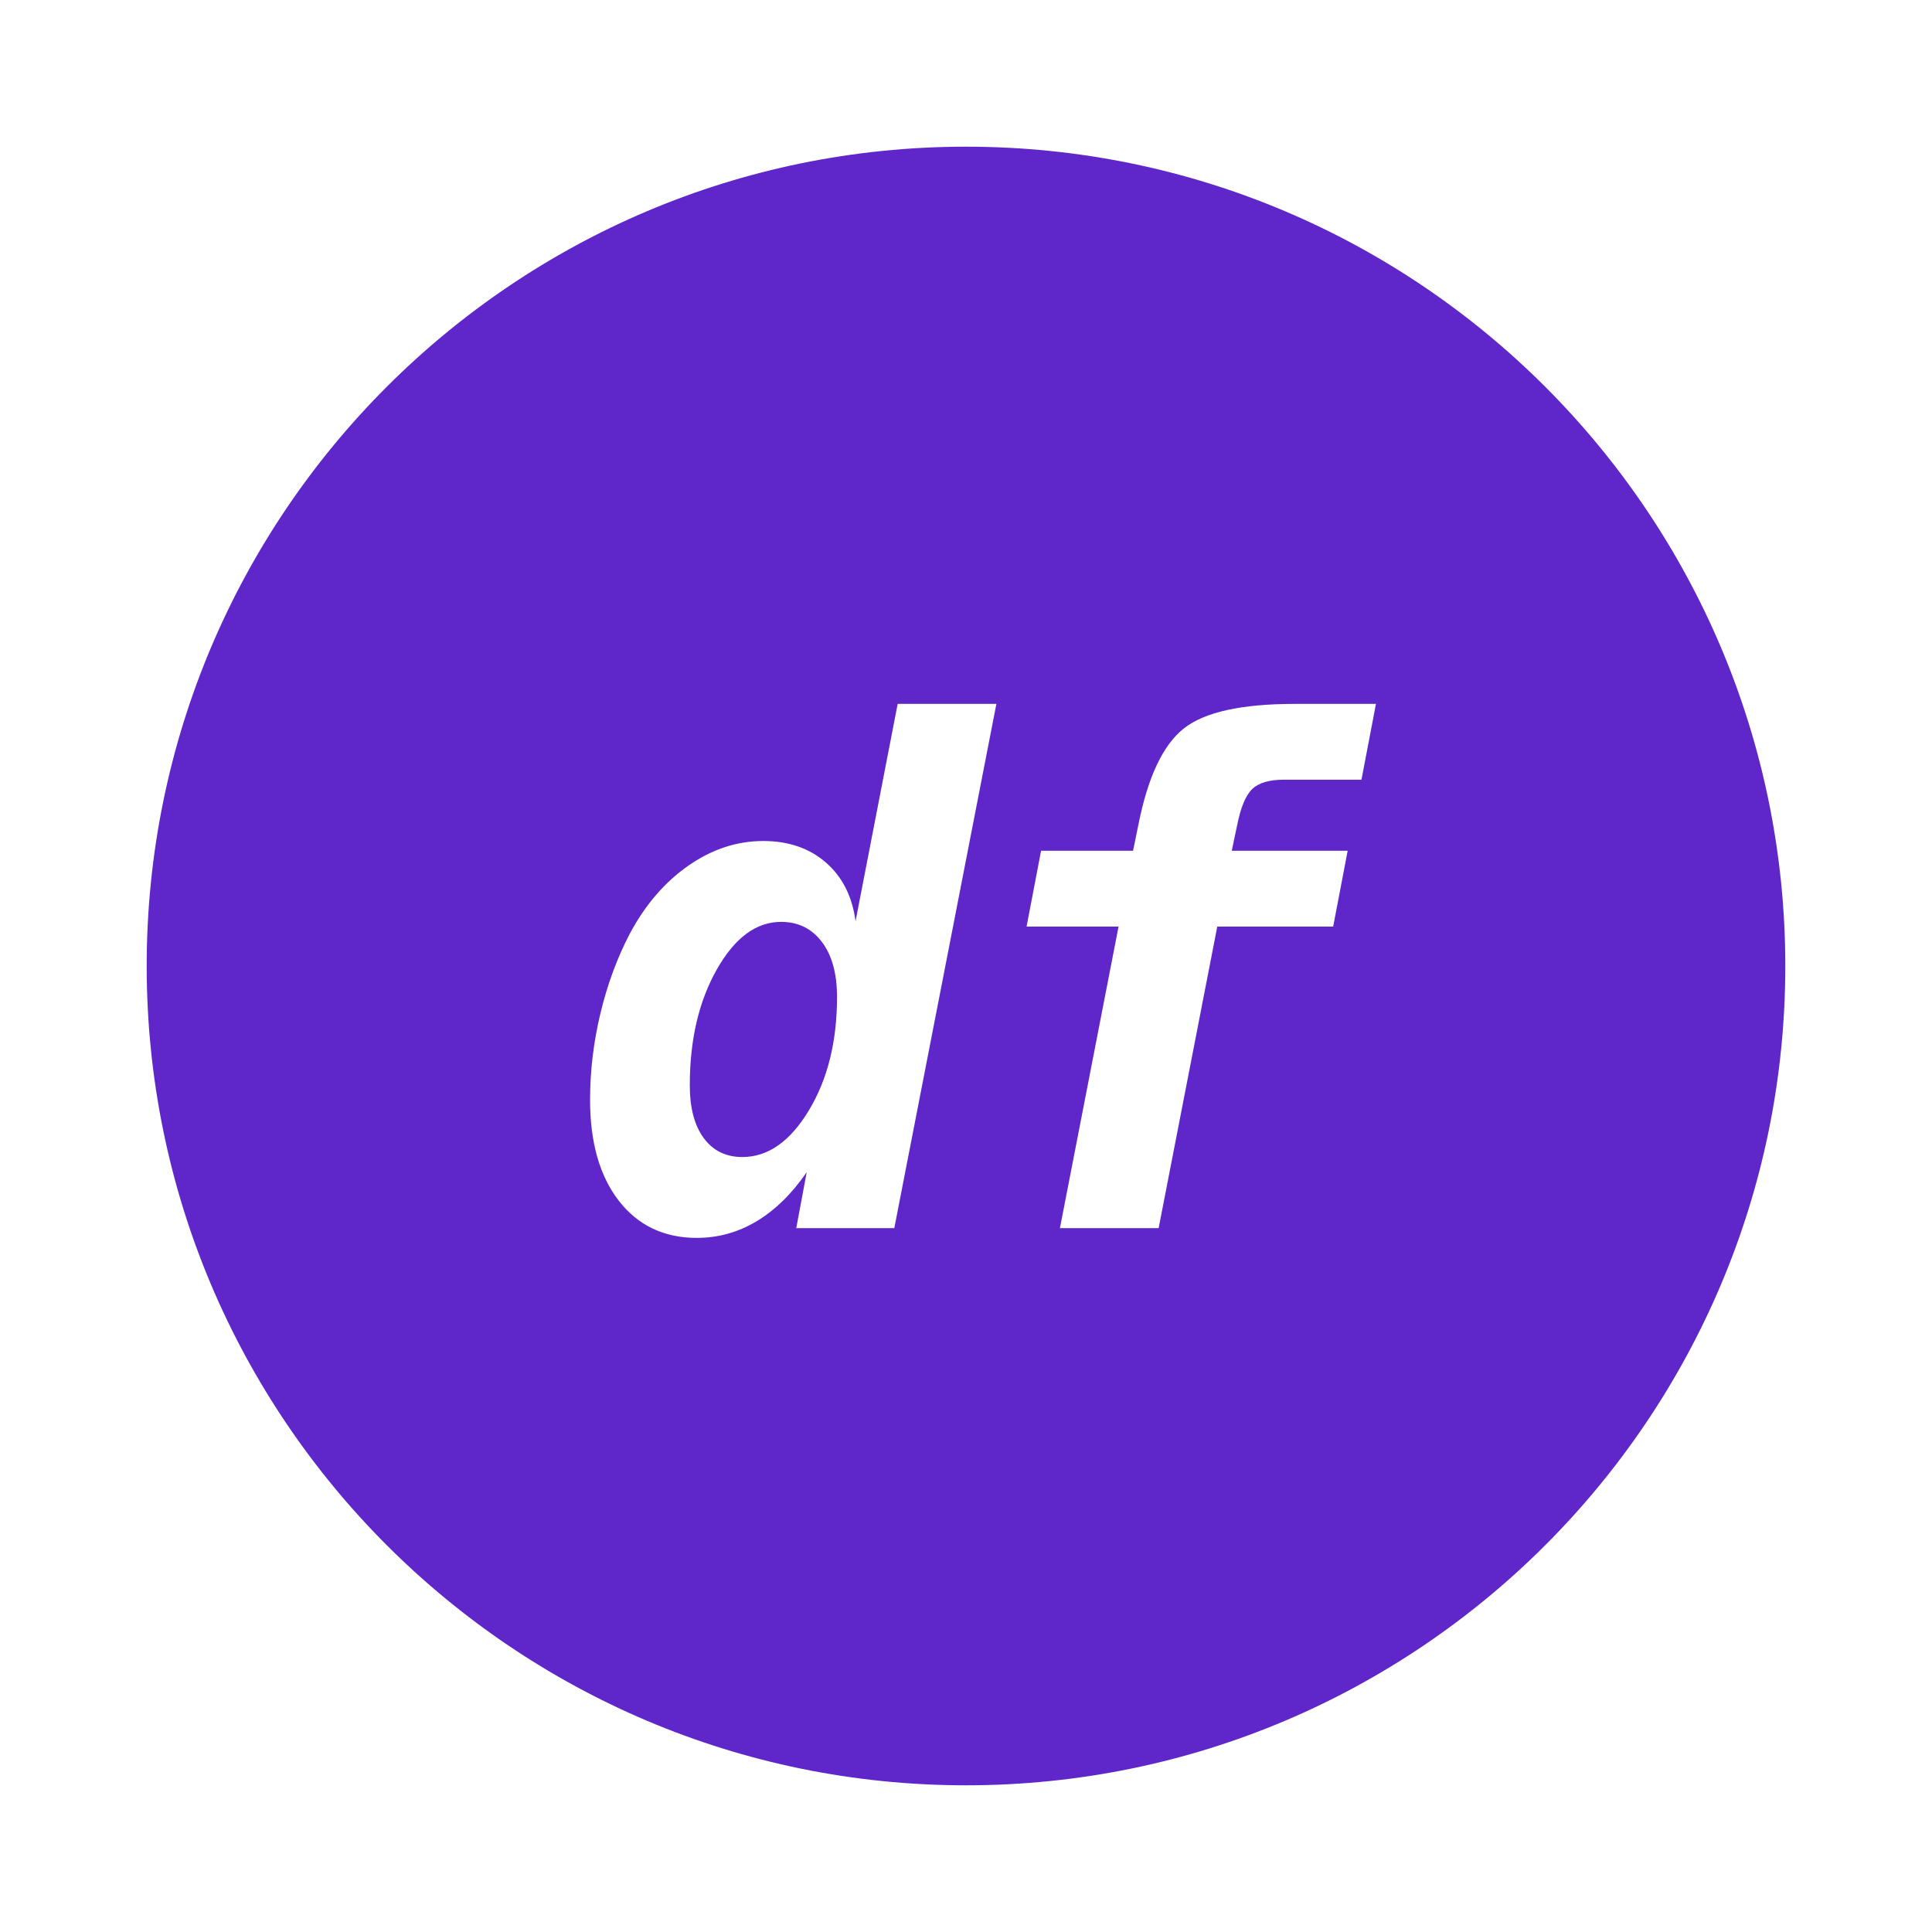 <?xml version="1.0" encoding="UTF-8" standalone="no"?>
<!DOCTYPE svg PUBLIC "-//W3C//DTD SVG 1.1//EN" "http://www.w3.org/Graphics/SVG/1.1/DTD/svg11.dtd">
<svg width="100%" height="100%" viewBox="0 0 1400 1400" version="1.1" xmlns="http://www.w3.org/2000/svg" xmlns:xlink="http://www.w3.org/1999/xlink" xml:space="preserve" xmlns:serif="http://www.serif.com/" style="fill-rule:evenodd;clip-rule:evenodd;stroke-linejoin:round;stroke-miterlimit:2;">
  <style>@media (prefers-color-scheme:dark) { path { fill: #bb86fc; } }</style>
  <path fill="#5f27ca" d="M700,106.295C1027.67,106.295 1293.7,372.325 1293.7,700C1293.7,1027.67 1027.67,1293.7 700,1293.7C372.325,1293.7 106.295,1027.67 106.295,700C106.295,372.325 372.325,106.295 700,106.295ZM619.971,667.529L650.488,510.059L722.021,510.059L648.047,889.941L577.002,889.941L584.57,849.414C573.828,865.039 561.743,876.88 548.315,884.937C534.888,892.993 520.443,897.021 504.98,897.021C481.217,897.021 462.378,888.07 448.462,870.166C434.546,852.262 427.588,827.848 427.588,796.924C427.588,775.928 430.111,754.972 435.156,734.058C440.202,713.143 447.282,693.978 456.396,676.563C467.627,655.566 481.787,639.128 498.877,627.246C515.967,615.365 534.033,609.424 553.076,609.424C571.305,609.424 586.401,614.591 598.364,624.927C610.327,635.262 617.529,649.463 619.971,667.529ZM896.484,597.949L892.578,616.504L976.563,616.504L966.064,671.436L882.08,671.436L839.6,889.941L768.066,889.941L810.547,671.436L743.896,671.436L754.395,616.504L821.045,616.504L824.951,597.461C831.787,563.118 842.692,539.966 857.666,528.003C872.64,516.04 899.577,510.059 938.477,510.059L997.07,510.059L986.572,564.99L930.42,564.99C919.84,564.99 912.191,567.228 907.471,571.704C902.751,576.18 899.089,584.928 896.484,597.949ZM566.016,668.018C547.949,668.018 532.406,679.533 519.385,702.563C506.364,725.594 499.854,753.548 499.854,786.426C499.854,802.865 503.231,815.641 509.985,824.756C516.74,833.87 526.058,838.428 537.939,838.428C556.494,838.428 572.567,827.157 586.157,804.614C599.748,782.072 606.543,754.688 606.543,722.461C606.543,705.534 602.881,692.228 595.557,682.544C588.232,672.86 578.385,668.018 566.016,668.018Z" />
</svg>